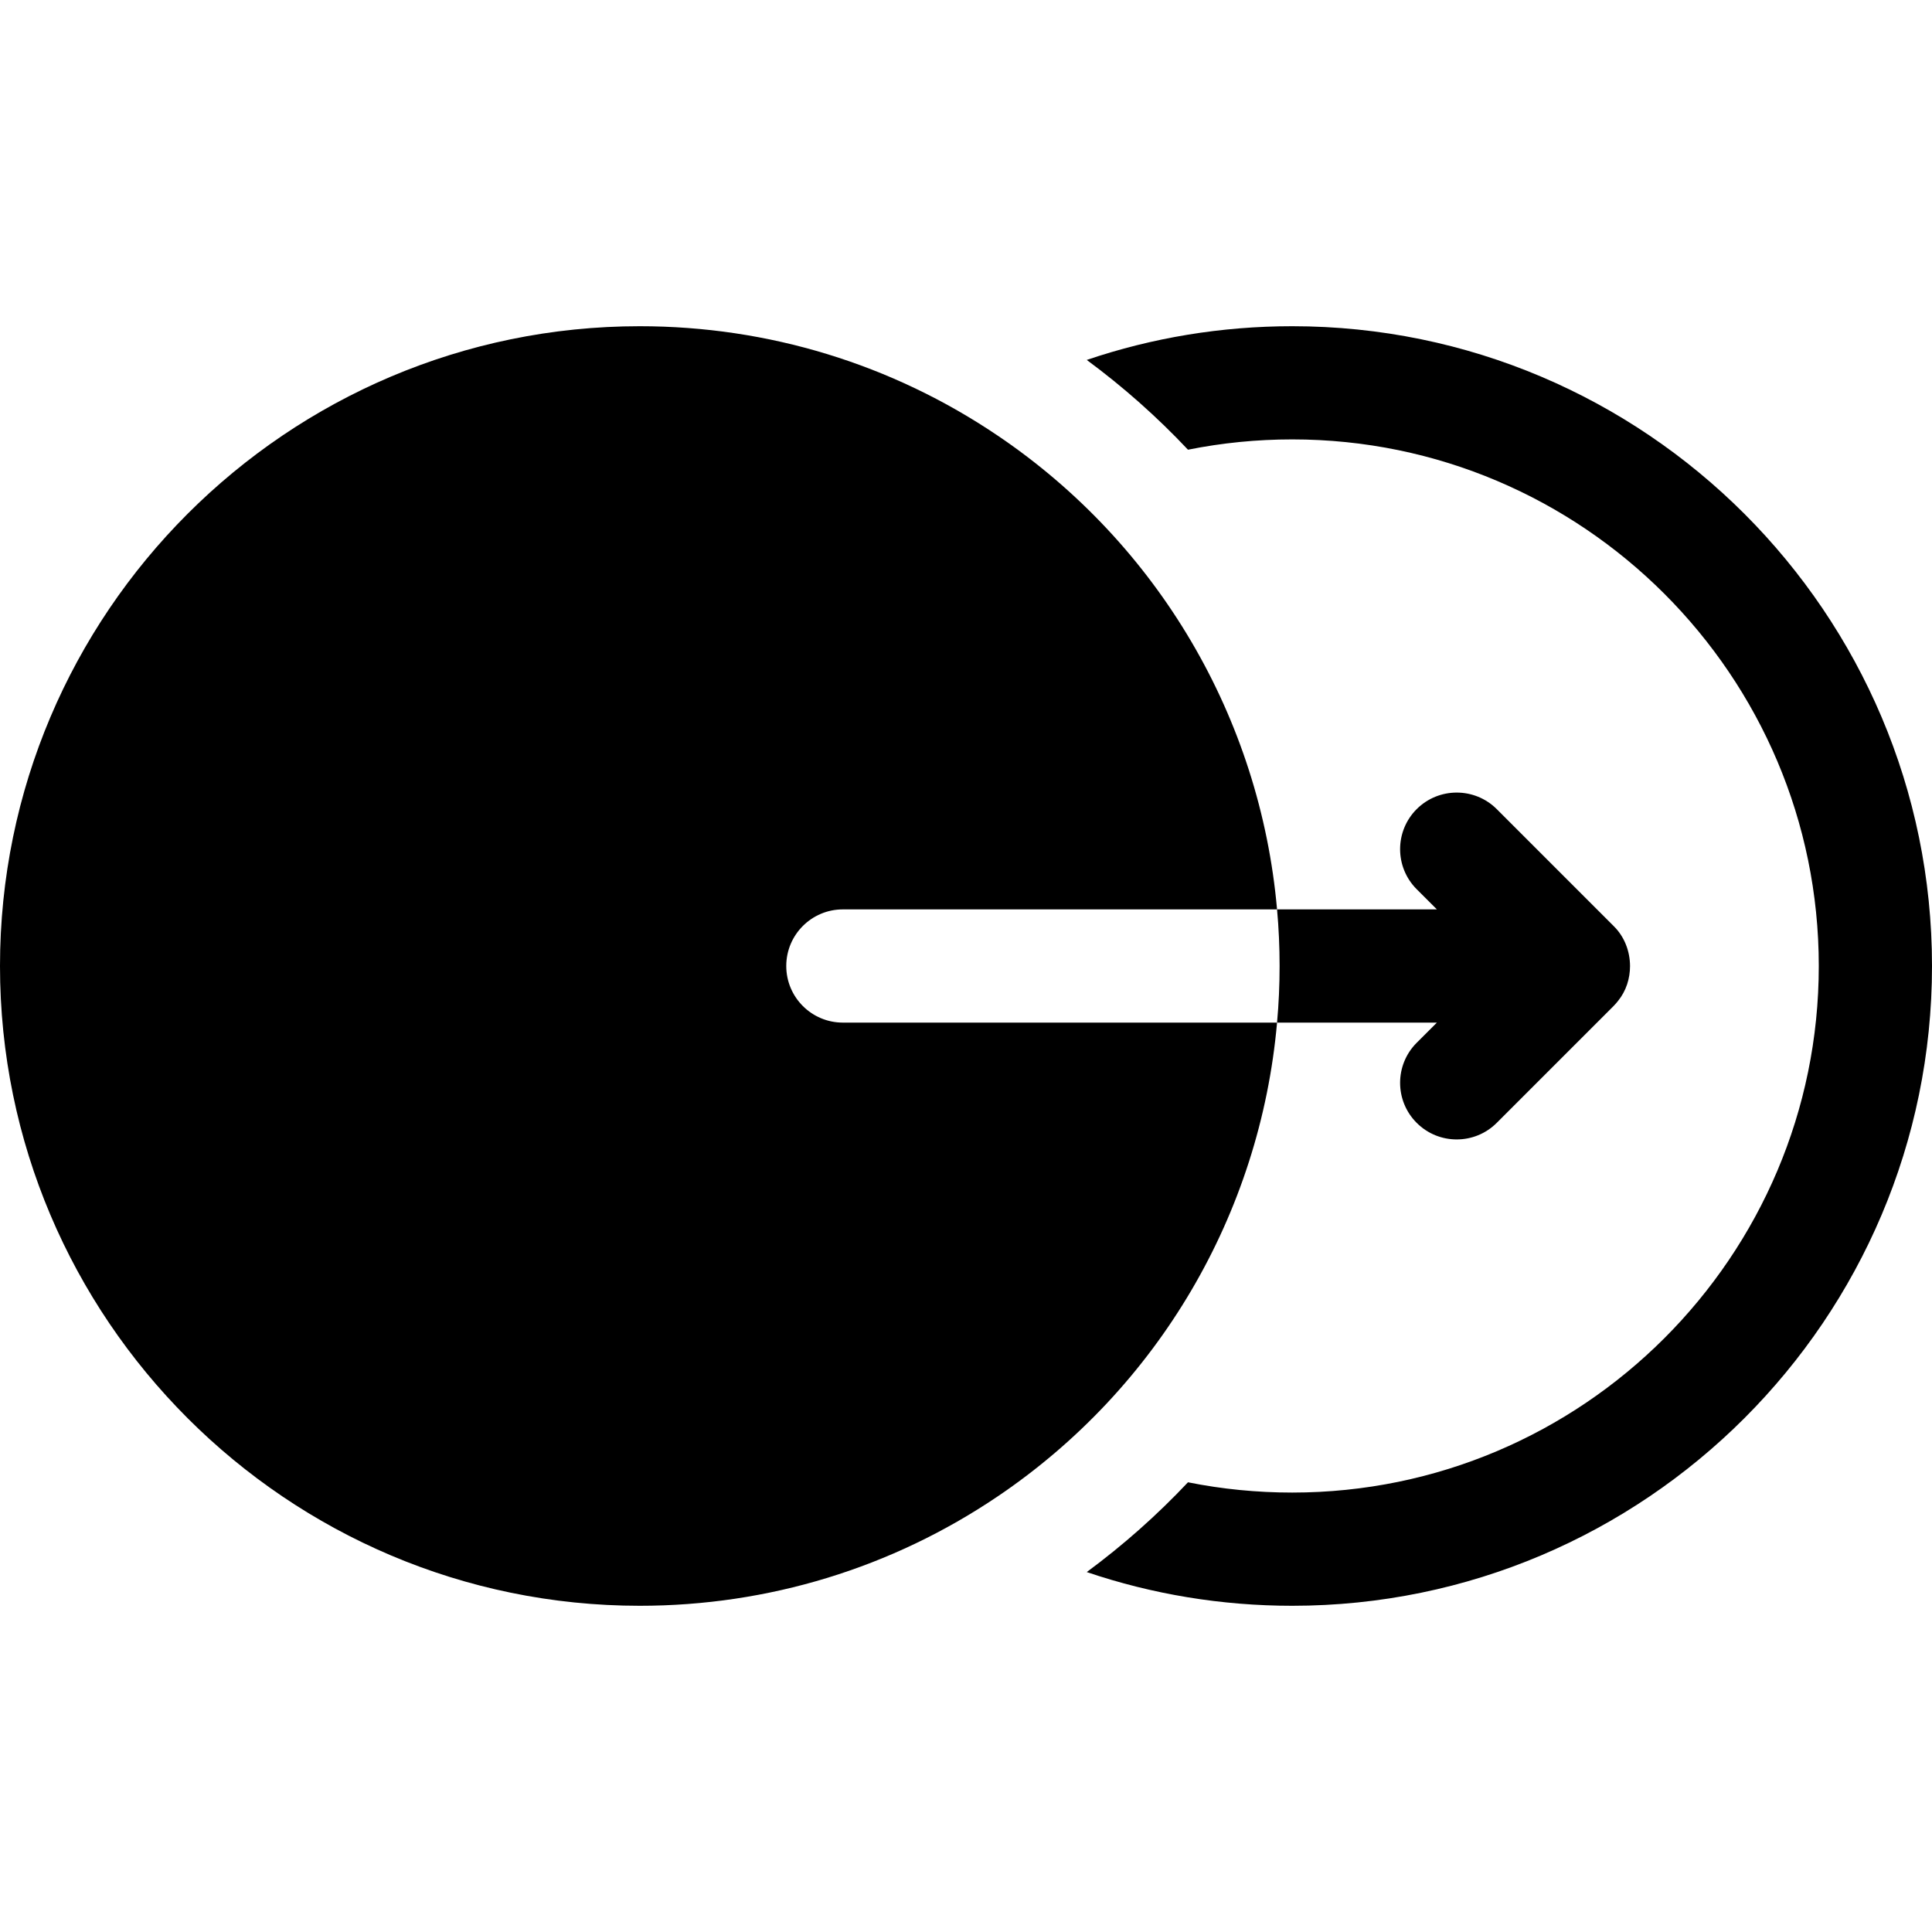 <svg width="60" height="60" viewBox="0 0 60 60" fill="none" xmlns="http://www.w3.org/2000/svg">
<g clip-path="url(#clip0_542_8)">
<path d="M40.131 10.131C37.938 10.131 35.788 10.487 33.75 11.178C34.889 12.019 35.94 12.953 36.894 13.966C37.952 13.754 39.035 13.646 40.131 13.646C49.148 13.646 56.484 20.982 56.484 30C56.484 39.018 49.148 46.353 40.131 46.353C39.035 46.353 37.952 46.246 36.894 46.034C35.94 47.047 34.889 47.981 33.75 48.822C35.788 49.513 37.938 49.869 40.131 49.869C51.087 49.869 60 40.956 60 30C60 19.044 51.087 10.131 40.131 10.131Z" fill="black"/>
<path d="M39.66 31.758H26.176C25.205 31.758 24.418 30.97 24.418 30C24.418 29.03 25.205 28.242 26.176 28.242H39.66C39.136 22.311 35.977 16.902 30.984 13.528C27.696 11.306 23.852 10.131 19.869 10.131C8.913 10.131 0 19.044 0 30C0 40.956 8.913 49.869 19.869 49.869C23.852 49.869 27.696 48.694 30.984 46.472C35.977 43.098 39.136 37.689 39.66 31.758Z" fill="black"/>
<path d="M39.66 31.758H44.624L43.996 32.385C43.31 33.072 43.31 34.185 43.996 34.871C44.34 35.215 44.789 35.386 45.239 35.386C45.69 35.386 46.139 35.215 46.483 34.871L50.111 31.243C50.16 31.193 50.207 31.14 50.25 31.084C50.501 30.776 50.623 30.388 50.622 30C50.621 29.542 50.447 29.084 50.111 28.757L46.483 25.128C45.796 24.443 44.683 24.443 43.996 25.128C43.31 25.815 43.31 26.928 43.996 27.615L44.624 28.242H39.66C39.713 28.823 39.739 29.411 39.739 30C39.739 30.59 39.713 31.177 39.66 31.758Z" fill="black"/>
</g>
<defs>
<clipPath id="clip0_542_8">
<rect width="60" height="60" fill="white"/>
</clipPath>
</defs>
</svg>
